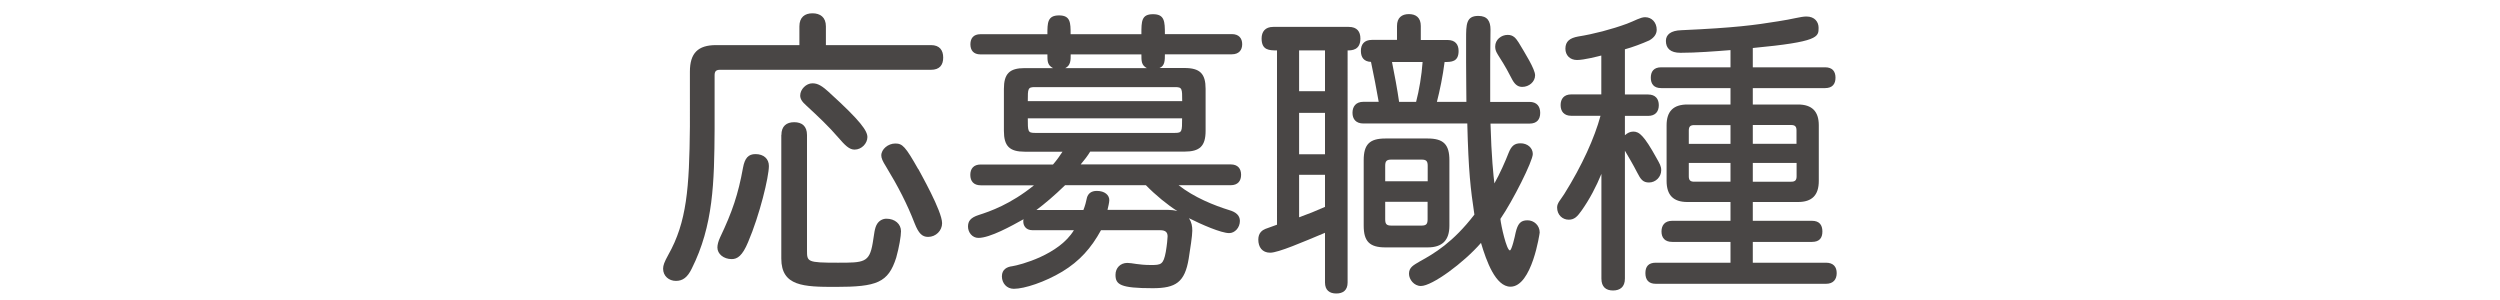 <?xml version="1.0" encoding="UTF-8"?><svg id="_レイヤー_4" xmlns="http://www.w3.org/2000/svg" viewBox="0 0 250 30"><defs><style>.cls-1{fill:#494645;}</style></defs><path class="cls-1" d="M82.6,4.51h10.5c.86,0,1.22,.51,1.22,1.25s-.36,1.22-1.22,1.22h-21.1c-.39,0-.54,.15-.54,.54v5.36c-.03,5.36-.12,9.67-2.29,13.99-.42,.86-.89,1.22-1.58,1.22s-1.28-.48-1.28-1.22c0-.33,.12-.66,.51-1.37,1.87-3.3,2.11-6.72,2.17-12.85V7.16c0-1.84,.8-2.65,2.62-2.65h8.33v-1.87c0-.92,.54-1.31,1.31-1.31s1.34,.39,1.34,1.31v1.87Zm-5.71,12.08c0,1.1-.92,4.91-2.08,7.62-.57,1.37-1.07,1.7-1.64,1.7-.8,0-1.43-.51-1.43-1.16,0-.27,.09-.62,.27-1.01,1.22-2.56,1.81-4.31,2.29-6.96,.18-.98,.54-1.37,1.25-1.37,.83,0,1.34,.48,1.34,1.19Zm1.25-3.09c0-.89,.51-1.28,1.28-1.28s1.28,.39,1.28,1.28v11.52c0,1.16,0,1.25,3.09,1.25,2.59,0,3.15,0,3.48-1.96,.15-.89,.18-1.52,.45-1.93,.21-.33,.57-.51,.92-.51,.86,0,1.46,.54,1.46,1.25,0,.48-.18,1.58-.48,2.65-.8,2.5-1.93,2.92-6.07,2.92-3.18,0-5.42-.06-5.42-2.83V13.49Zm4.82-4.22c3.12,2.83,3.78,3.81,3.78,4.43s-.57,1.25-1.28,1.25c-.54,0-.95-.42-1.67-1.25-.86-1.01-2.02-2.11-3.12-3.12-.48-.42-.65-.71-.65-1.04,0-.62,.6-1.22,1.22-1.22,.54,0,.95,.24,1.73,.95Zm8.87,7.62c.18,.36,2.38,4.2,2.38,5.42,0,.74-.62,1.37-1.4,1.37-.6,0-.95-.36-1.34-1.34-.77-1.99-1.67-3.72-2.86-5.68-.36-.57-.48-.86-.48-1.13,0-.62,.68-1.19,1.4-1.19s1.01,.3,2.29,2.56Z"/><path class="cls-1" d="M114.14,3.41c0-1.28,0-1.99,1.16-1.99s1.19,.71,1.19,1.99h6.69c.71,0,1.04,.42,1.04,1.01s-.33,1.01-1.04,1.01h-6.69c0,.59,0,1.16-.54,1.37h2.5c1.55,0,2.11,.57,2.11,2.08v4.2c0,1.52-.57,2.08-2.11,2.08h-9.43c-.27,.45-.65,.92-.95,1.28h15c.71,0,1.04,.42,1.04,1.04s-.33,1.04-1.04,1.04h-5.21c1.55,1.22,3.54,2.02,5.09,2.5,.62,.18,1.04,.51,1.04,1.07,0,.68-.51,1.22-1.07,1.22-.8,0-2.77-.86-4.02-1.49,.27,.42,.33,.8,.33,1.25,0,.51-.21,1.84-.36,2.8-.39,2.35-1.28,2.95-3.6,2.95-3.24,0-3.72-.36-3.72-1.34,0-.68,.48-1.19,1.19-1.19,.48,0,1.1,.21,2.35,.21,1.01,0,1.25-.03,1.49-1.31,.12-.68,.18-1.4,.18-1.55,0-.39-.18-.62-.74-.62h-5.92c-.98,1.79-2.14,3.09-3.87,4.14-1.73,1.04-3.78,1.72-4.85,1.72-.71,0-1.19-.56-1.19-1.25s.51-.95,1.04-1.01c.77-.12,4.67-1.13,6.16-3.6h-4.14c-.71,0-.92-.51-.92-.86,0-.09,0-.18,.03-.24-1.22,.68-3.36,1.87-4.52,1.87-.62,0-1.04-.56-1.04-1.13,0-.54,.24-.89,1.07-1.16,1.13-.36,3.18-1.07,5.53-2.97h-5.33c-.71,0-1.04-.42-1.04-1.04s.33-1.04,1.04-1.04h7.23c.39-.45,.68-.86,.95-1.28h-3.78c-1.52,0-2.08-.56-2.08-2.08v-4.2c0-1.52,.56-2.08,2.08-2.08h2.83c-.56-.3-.56-.68-.56-1.37h-6.69c-.71,0-1.01-.42-1.01-1.01s.3-1.01,1.01-1.01h6.69c0-1.13,0-1.88,1.16-1.88s1.16,.74,1.16,1.88h7.08Zm-10.65,5.3c-.71,0-.71,.15-.71,1.4h15.44c0-1.25,0-1.4-.71-1.4h-14.01Zm-.71,3.12c0,1.31,0,1.46,.71,1.46h14.01c.71,0,.71-.15,.71-1.46h-15.44Zm3.72,6.7c-1.07,1.04-2.02,1.84-2.86,2.47h4.7c.15-.36,.3-.92,.36-1.25,.12-.39,.42-.66,.98-.66,.8,0,1.25,.42,1.25,.92,0,.24-.12,.71-.18,.98h6.1c.27,0,.57,.03,.89,.12-.95-.59-2.2-1.61-3.15-2.59h-8.09Zm.57-13.09c0,.59,0,1.1-.54,1.37h8.15c-.54-.3-.54-.68-.54-1.37h-7.08Z"/><path class="cls-1" d="M127.71,5.04c-.77,0-1.55,0-1.55-1.19,0-.68,.36-1.16,1.16-1.16h7.56c.83,0,1.16,.48,1.16,1.16,0,1.19-.89,1.19-1.28,1.19V28.25c0,.77-.45,1.1-1.13,1.1s-1.13-.33-1.13-1.1v-4.97c-2.2,.92-4.67,1.99-5.48,1.99s-1.19-.57-1.19-1.31c0-.69,.42-.95,.71-1.07,.39-.15,.77-.27,1.16-.42V5.04Zm2.2,0v4.08h2.59V5.04h-2.59Zm0,6.25v4.14h2.59v-4.14h-2.59Zm0,6.19v4.25c.77-.27,1.79-.68,2.59-1.04v-3.21h-2.59Zm9.79-13.48v-1.4c0-.83,.48-1.19,1.19-1.19s1.19,.36,1.19,1.19v1.4h2.68c.77,0,1.1,.45,1.1,1.1,0,1.1-.74,1.1-1.4,1.1-.18,1.43-.48,2.86-.77,3.99h2.95c0-.89-.03-2.29-.03-3.99V3.91c0-1.46,0-2.32,1.22-2.32,.92,0,1.22,.54,1.22,1.37s-.03,2.23-.03,3.12v4.11h3.93c.74,0,1.07,.45,1.07,1.1s-.33,1.07-1.07,1.07h-3.9c.09,3.3,.3,5.27,.39,5.98,.54-.95,1.13-2.29,1.4-3,.3-.77,.62-1.01,1.22-1.01,.68,0,1.22,.45,1.22,1.07,0,.71-1.99,4.67-3.24,6.49,.06,.66,.62,3.15,.95,3.15,.18,0,.51-1.43,.57-1.76,.21-.89,.48-1.25,1.19-1.25,.65,0,1.22,.51,1.22,1.22,0,.06-.77,5.42-2.92,5.42-1.49,0-2.41-2.56-2.95-4.38-1.73,1.99-4.88,4.31-6.01,4.31-.68,0-1.19-.65-1.19-1.22,0-.66,.45-.86,1.1-1.25,1.4-.77,3.3-1.88,5.44-4.67-.39-2.62-.59-4.29-.71-9.11h-10.38c-.77,0-1.1-.45-1.1-1.07s.33-1.1,1.1-1.1h1.52c-.18-1.07-.54-2.92-.77-3.99-.71-.03-1.01-.45-1.01-1.1s.33-1.1,1.1-1.1h2.53Zm-3.33,12.02c0-1.58,.59-2.17,2.17-2.17h4.23c1.58,0,2.17,.6,2.17,2.17v6.55c0,1.46-.71,2.17-2.17,2.17h-4.23c-1.58,0-2.17-.6-2.17-2.17v-6.55Zm2.77-.06c-.48,0-.62,.15-.62,.62v1.55h4.25v-1.55c0-.48-.15-.62-.62-.62h-3Zm-.62,4.22v1.76c0,.48,.15,.62,.62,.62h3c.48,0,.62-.15,.62-.62v-1.76h-4.25Zm.68-13.98c.24,1.16,.54,2.8,.71,3.99h1.7c.3-1.13,.56-2.68,.65-3.99h-3.06Zm11.57-2.71c.54,0,.8,.3,1.1,.77,.62,1.04,1.64,2.65,1.64,3.27,0,.66-.62,1.16-1.28,1.16-.36,0-.68-.15-.98-.68-.33-.65-.77-1.46-1.25-2.2-.3-.48-.48-.71-.48-1.16,0-.68,.6-1.16,1.25-1.16Z"/><path class="cls-1" d="M160.14,5.55c-.36,.09-1.73,.45-2.44,.45s-1.16-.48-1.16-1.13c0-.74,.45-1.07,1.28-1.22,1.52-.24,3.33-.71,4.88-1.28,.8-.3,1.34-.65,1.81-.65,.68,0,1.16,.54,1.16,1.25,0,.39-.21,.77-.74,1.07-.74,.33-1.67,.68-2.44,.89v4.52h2.32c.74,0,1.07,.45,1.07,1.07s-.33,1.07-1.07,1.07h-2.32v1.93c.24-.21,.51-.36,.83-.36,.57,0,1.04,.3,2.35,2.68,.3,.54,.45,.77,.45,1.19,0,.65-.54,1.22-1.22,1.22-.6,0-.83-.3-1.19-1.01-.36-.71-.89-1.61-1.22-2.17v12.79c0,.83-.48,1.19-1.19,1.19s-1.16-.36-1.16-1.19v-10.47c-.51,1.25-1.19,2.56-2.02,3.72-.39,.54-.68,.86-1.25,.86-.62,0-1.16-.48-1.16-1.22,0-.45,.33-.74,.71-1.34,1.81-2.89,3.04-5.65,3.63-7.83h-2.92c-.74,0-1.07-.45-1.07-1.07s.33-1.07,1.07-1.07h3v-3.9Zm12.91-.54c-1.49,.12-3.45,.27-5,.27-1.01,0-1.46-.45-1.46-1.19,0-.62,.48-1.04,1.55-1.07,5.36-.24,7.32-.51,9.67-.89,1.43-.21,2.26-.48,2.83-.48,.83,0,1.22,.54,1.22,1.13,0,.92,0,1.4-6.58,2.02v1.93h7.23c.74,0,1.04,.42,1.04,1.04s-.3,1.04-1.04,1.04h-7.23v1.64h4.52c1.4,0,2.08,.69,2.08,2.08v5.56c0,1.43-.68,2.11-2.08,2.11h-4.52v1.88h5.92c.74,0,1.04,.42,1.04,1.07s-.3,1.04-1.04,1.04h-5.92v2.08h7.32c.74,0,1.07,.42,1.07,1.04s-.33,1.07-1.07,1.07h-17.02c-.74,0-1.04-.42-1.04-1.07s.3-1.04,1.04-1.04h7.47v-2.08h-5.83c-.74,0-1.07-.42-1.07-1.04s.33-1.07,1.07-1.07h5.83v-1.88h-4.31c-1.4,0-2.08-.68-2.08-2.11v-5.56c0-1.4,.68-2.08,2.08-2.08h4.31v-1.64h-6.93c-.74,0-1.04-.42-1.04-1.04s.3-1.04,1.04-1.04h6.93v-1.73Zm0,7.5h-3.63c-.39,0-.54,.15-.54,.54v1.34h4.17v-1.87Zm0,3.78h-4.17v1.34c0,.39,.15,.54,.54,.54h3.63v-1.88Zm2.23-3.78v1.87h4.37v-1.34c0-.39-.15-.54-.54-.54h-3.84Zm0,3.78v1.88h3.84c.39,0,.54-.15,.54-.54v-1.34h-4.37Z"/></svg>